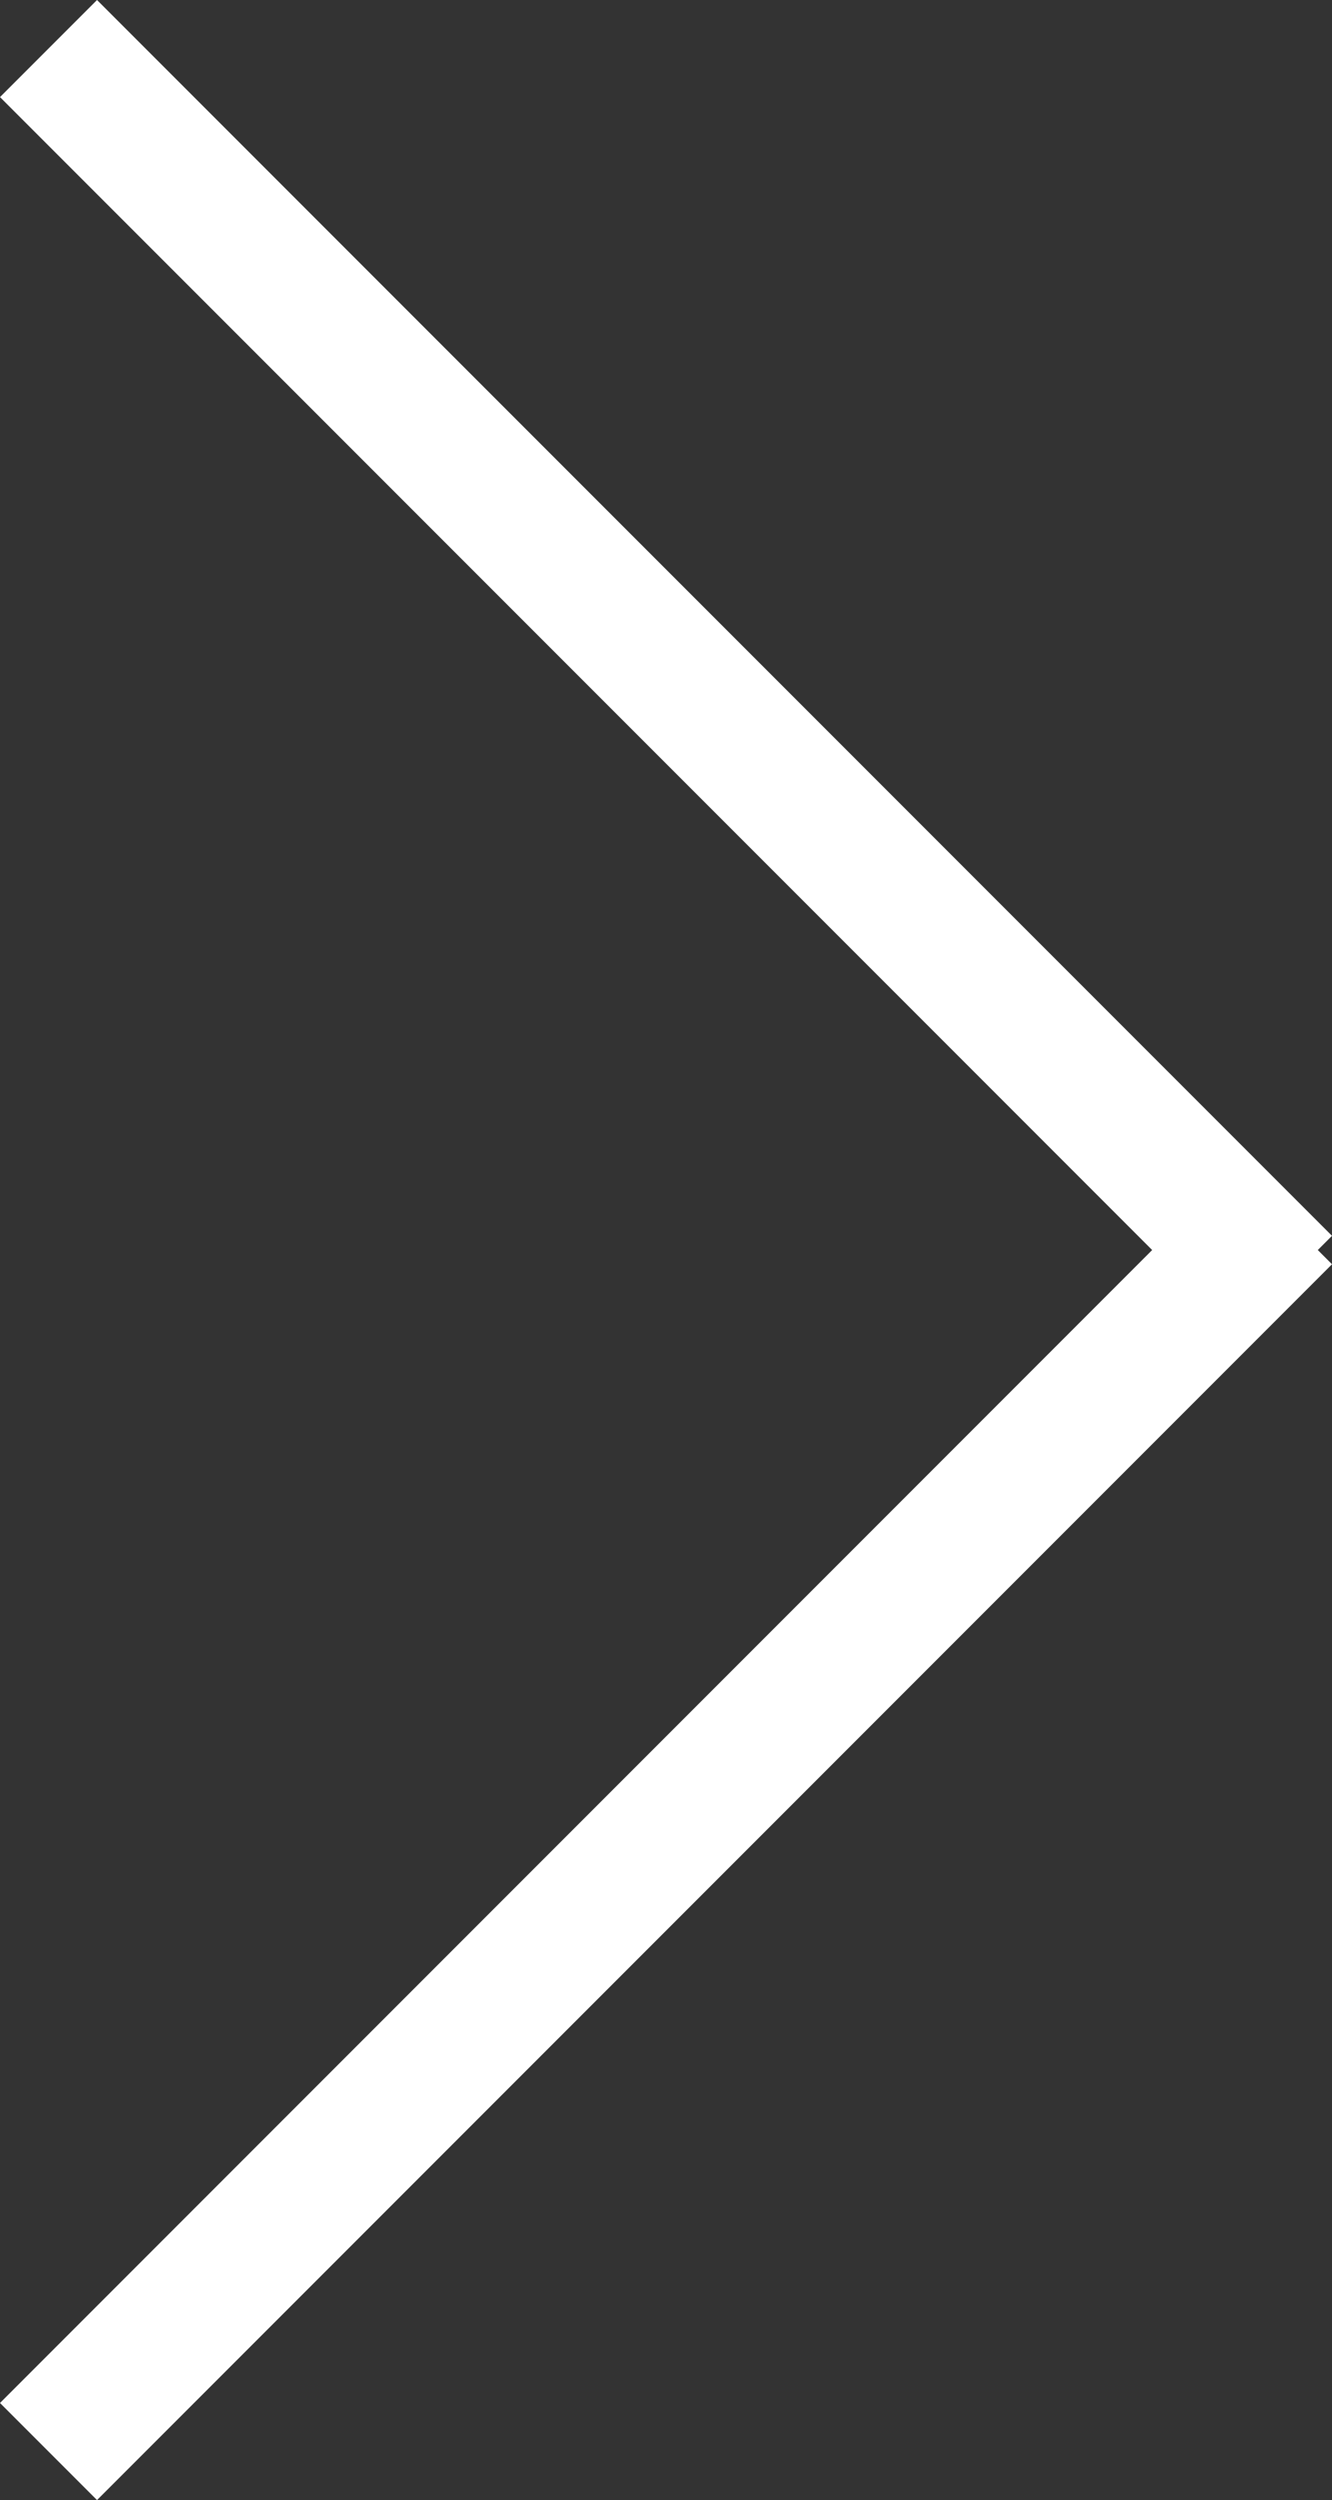 <svg xmlns="http://www.w3.org/2000/svg" width="19.414" height="36.414" viewBox="0 0 19.414 36.414"><rect x="0" y="0" width="19.414" height="36.414" fill="#333333" stroke="none"/><g transform="translate(-774.542 -7770.791)"><path d="M17.293,18.707l-18-18L.707-.707l18,18Z" transform="translate(775.249 7771.498)" fill="#fff"/><path d="M.707,18.707-.707,17.293l18-18L18.707.707Z" transform="translate(775.249 7788.498)" fill="#fff"/></g></svg>
